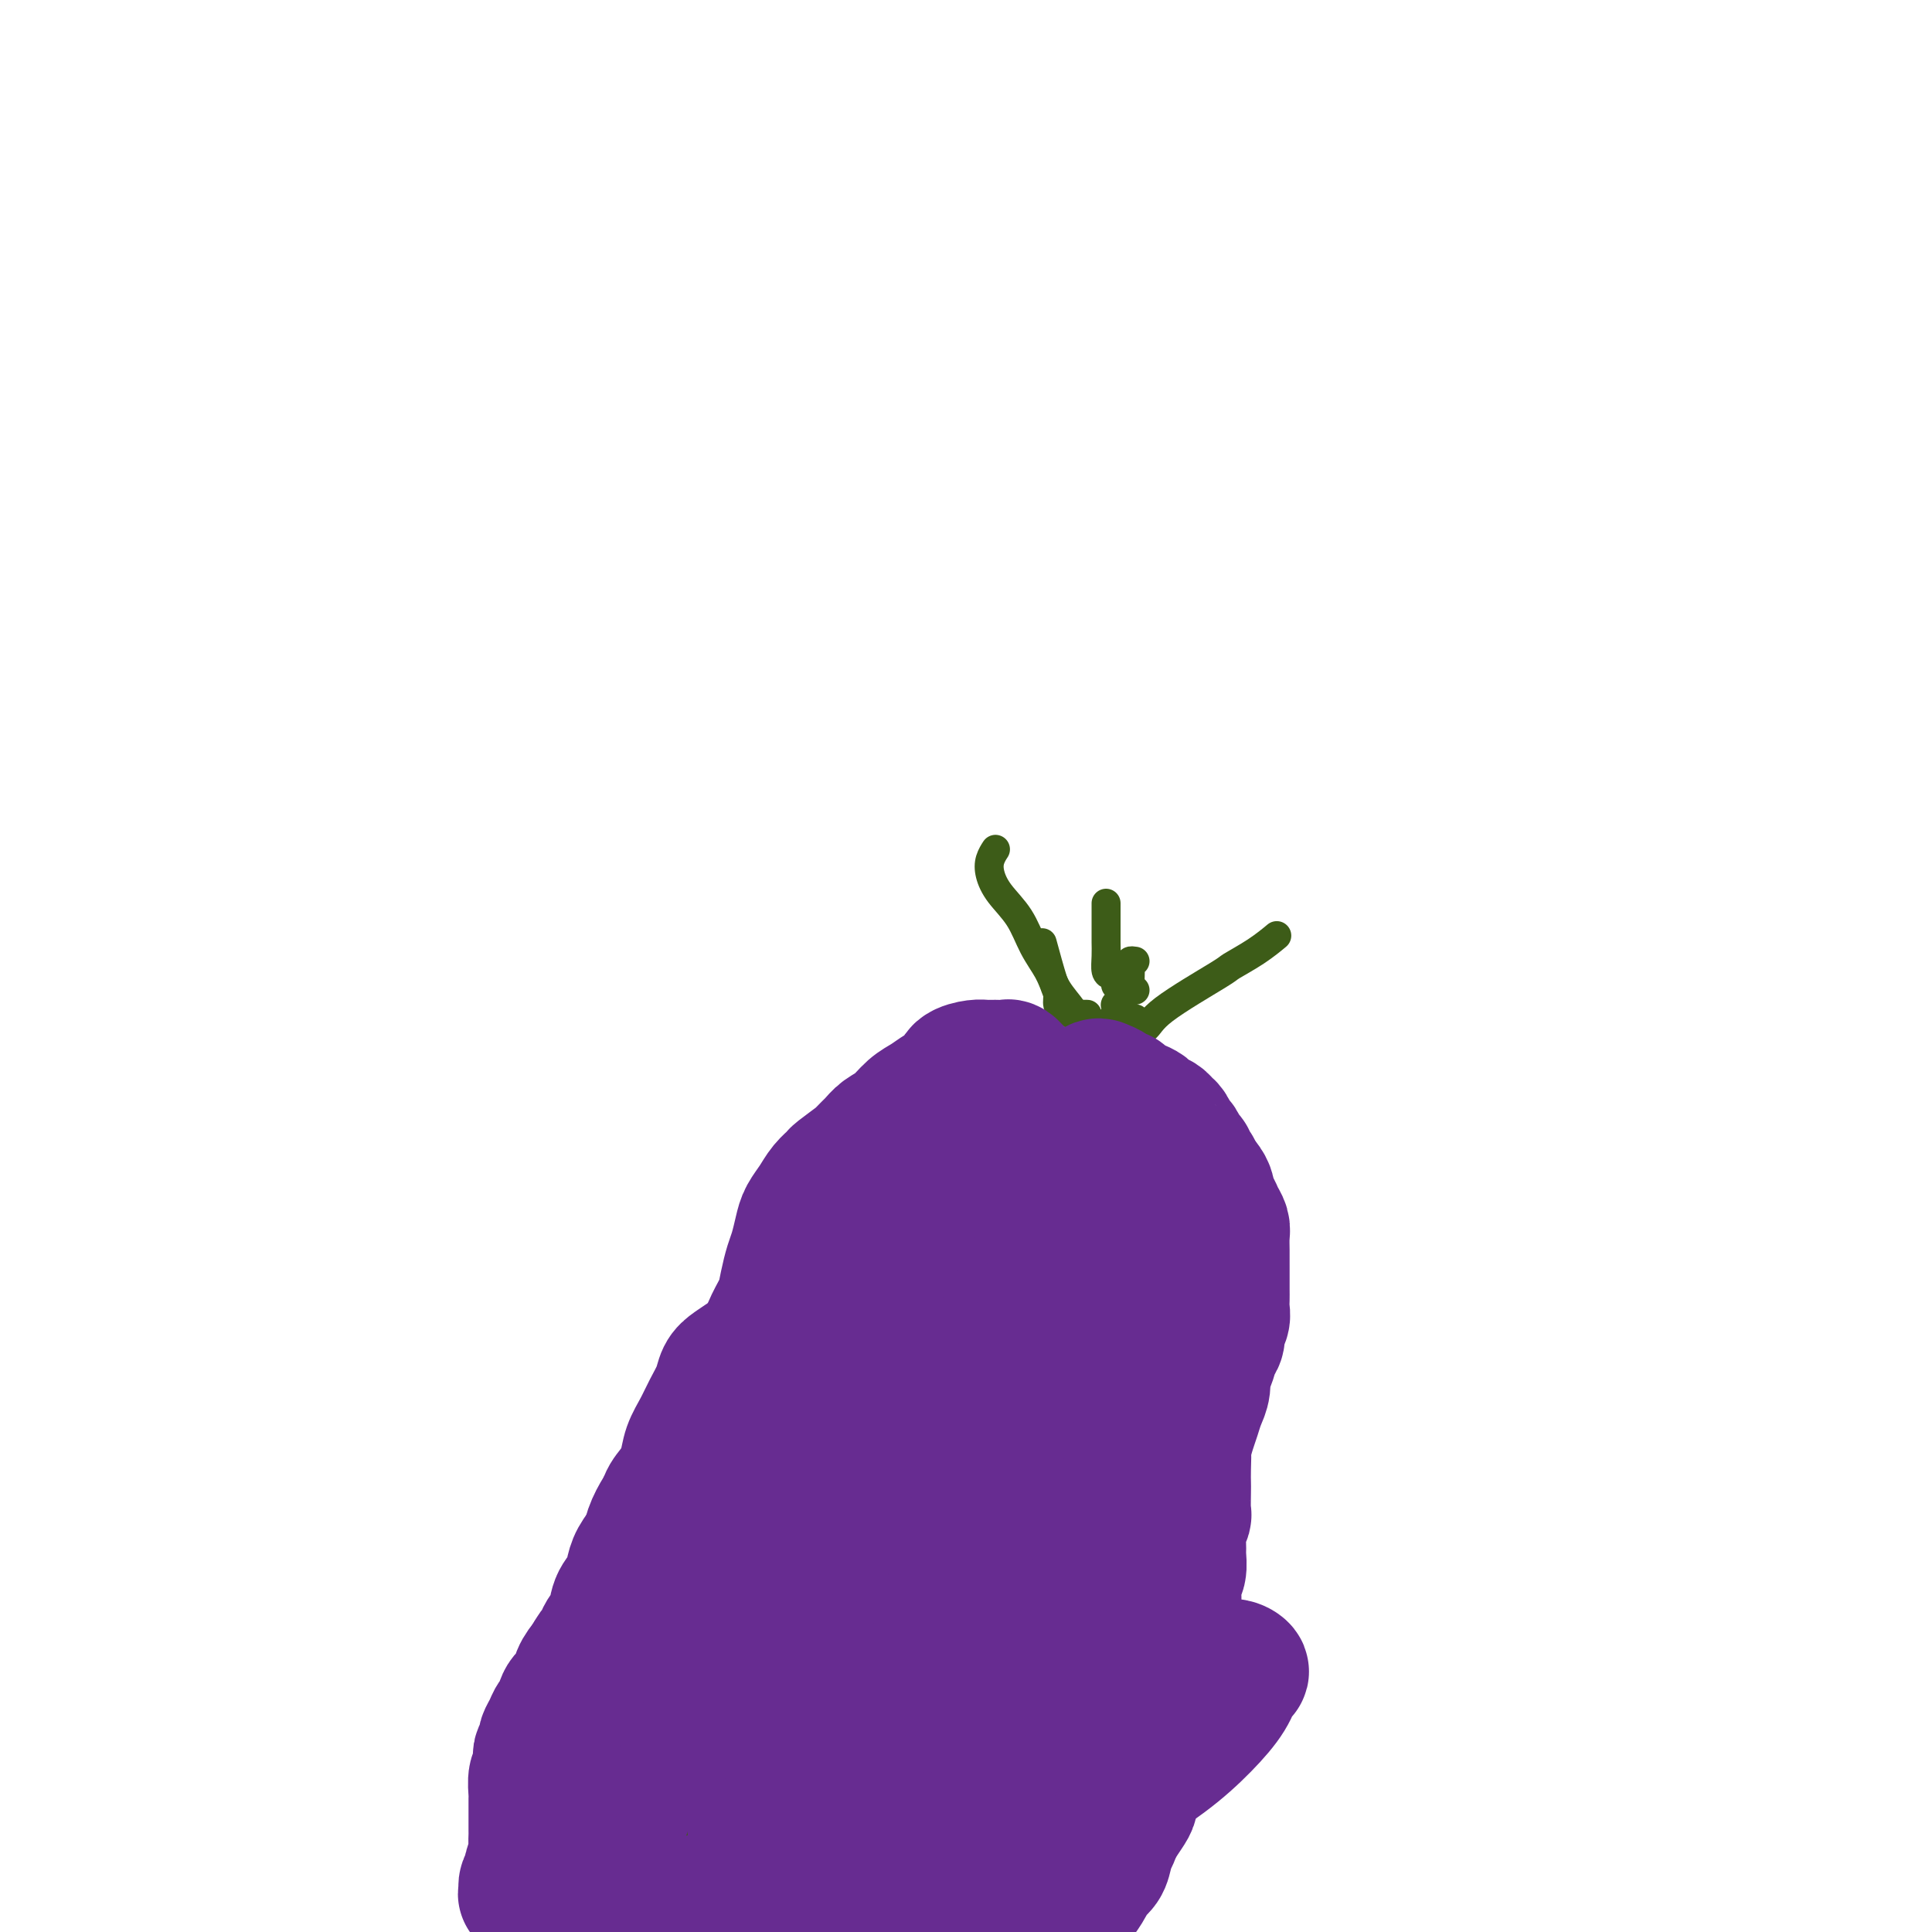 <svg viewBox='0 0 400 400' version='1.1' xmlns='http://www.w3.org/2000/svg' xmlns:xlink='http://www.w3.org/1999/xlink'><g fill='none' stroke='#672C91' stroke-width='6' stroke-linecap='round' stroke-linejoin='round'><path d='M134,387c-0.340,0.052 -0.679,0.104 -1,0c-0.321,-0.104 -0.622,-0.364 -1,0c-0.378,0.364 -0.833,1.352 -1,2c-0.167,0.648 -0.045,0.954 0,1c0.045,0.046 0.012,-0.170 0,0c-0.012,0.170 -0.003,0.726 0,1c0.003,0.274 0.001,0.266 0,0c-0.001,-0.266 -0.000,-0.791 0,-1c0.000,-0.209 0.000,-0.101 0,0c-0.000,0.101 0.000,0.194 0,0c-0.000,-0.194 -0.000,-0.674 0,-1c0.000,-0.326 0.000,-0.499 0,-1c-0.000,-0.501 -0.001,-1.330 0,-2c0.001,-0.670 0.004,-1.182 0,-2c-0.004,-0.818 -0.016,-1.943 0,-3c0.016,-1.057 0.060,-2.046 0,-3c-0.060,-0.954 -0.222,-1.875 0,-3c0.222,-1.125 0.830,-2.456 1,-4c0.170,-1.544 -0.099,-3.300 0,-5c0.099,-1.700 0.565,-3.342 1,-5c0.435,-1.658 0.839,-3.331 1,-5c0.161,-1.669 0.081,-3.335 0,-5'/><path d='M134,351c0.655,-6.845 0.794,-4.956 1,-5c0.206,-0.044 0.479,-2.019 1,-4c0.521,-1.981 1.291,-3.967 2,-6c0.709,-2.033 1.356,-4.112 2,-6c0.644,-1.888 1.286,-3.585 2,-5c0.714,-1.415 1.501,-2.547 2,-4c0.499,-1.453 0.710,-3.228 1,-5c0.290,-1.772 0.658,-3.543 1,-5c0.342,-1.457 0.657,-2.600 1,-4c0.343,-1.400 0.715,-3.056 1,-5c0.285,-1.944 0.484,-4.177 1,-6c0.516,-1.823 1.349,-3.235 2,-5c0.651,-1.765 1.119,-3.882 2,-6c0.881,-2.118 2.176,-4.235 3,-6c0.824,-1.765 1.179,-3.177 2,-5c0.821,-1.823 2.110,-4.055 3,-6c0.890,-1.945 1.382,-3.601 2,-5c0.618,-1.399 1.362,-2.541 2,-4c0.638,-1.459 1.170,-3.234 2,-5c0.830,-1.766 1.959,-3.522 3,-5c1.041,-1.478 1.996,-2.678 3,-4c1.004,-1.322 2.057,-2.768 3,-4c0.943,-1.232 1.776,-2.251 3,-3c1.224,-0.749 2.841,-1.227 4,-2c1.159,-0.773 1.861,-1.842 3,-3c1.139,-1.158 2.714,-2.404 4,-3c1.286,-0.596 2.284,-0.541 3,-1c0.716,-0.459 1.151,-1.432 2,-2c0.849,-0.568 2.113,-0.730 3,-1c0.887,-0.270 1.396,-0.649 2,-1c0.604,-0.351 1.302,-0.676 2,-1'/><path d='M202,224c3.828,-2.262 1.898,-0.917 2,-1c0.102,-0.083 2.236,-1.595 3,-2c0.764,-0.405 0.157,0.298 1,0c0.843,-0.298 3.135,-1.597 4,-2c0.865,-0.403 0.304,0.088 1,0c0.696,-0.088 2.648,-0.757 4,-1c1.352,-0.243 2.104,-0.062 3,0c0.896,0.062 1.934,0.005 3,0c1.066,-0.005 2.158,0.044 3,0c0.842,-0.044 1.433,-0.180 2,0c0.567,0.180 1.111,0.677 2,1c0.889,0.323 2.125,0.472 3,1c0.875,0.528 1.390,1.436 2,2c0.610,0.564 1.314,0.785 2,1c0.686,0.215 1.352,0.423 2,1c0.648,0.577 1.276,1.524 2,2c0.724,0.476 1.543,0.483 2,1c0.457,0.517 0.552,1.546 1,2c0.448,0.454 1.247,0.333 2,1c0.753,0.667 1.459,2.121 2,3c0.541,0.879 0.919,1.181 1,2c0.081,0.819 -0.133,2.153 0,3c0.133,0.847 0.613,1.205 1,2c0.387,0.795 0.681,2.027 1,3c0.319,0.973 0.664,1.686 1,3c0.336,1.314 0.665,3.228 1,5c0.335,1.772 0.678,3.400 1,5c0.322,1.600 0.622,3.171 1,5c0.378,1.829 0.832,3.915 1,6c0.168,2.085 0.048,4.167 0,6c-0.048,1.833 -0.024,3.416 0,5'/><path d='M256,278c1.109,8.002 -0.120,5.508 -1,6c-0.880,0.492 -1.413,3.972 -2,6c-0.587,2.028 -1.229,2.605 -2,4c-0.771,1.395 -1.671,3.607 -2,5c-0.329,1.393 -0.087,1.968 0,3c0.087,1.032 0.020,2.523 0,4c-0.020,1.477 0.006,2.941 0,4c-0.006,1.059 -0.046,1.714 0,3c0.046,1.286 0.177,3.204 0,5c-0.177,1.796 -0.663,3.469 -1,5c-0.337,1.531 -0.527,2.919 -1,5c-0.473,2.081 -1.230,4.854 -2,7c-0.770,2.146 -1.555,3.666 -2,5c-0.445,1.334 -0.552,2.483 -1,4c-0.448,1.517 -1.237,3.404 -2,5c-0.763,1.596 -1.500,2.902 -2,4c-0.500,1.098 -0.764,1.989 -1,3c-0.236,1.011 -0.446,2.144 -1,3c-0.554,0.856 -1.454,1.436 -2,2c-0.546,0.564 -0.738,1.110 -1,2c-0.262,0.890 -0.595,2.122 -1,3c-0.405,0.878 -0.882,1.400 -1,2c-0.118,0.600 0.123,1.277 0,2c-0.123,0.723 -0.611,1.492 -1,2c-0.389,0.508 -0.681,0.755 -1,1c-0.319,0.245 -0.667,0.488 -1,1c-0.333,0.512 -0.653,1.292 -1,2c-0.347,0.708 -0.722,1.344 -1,2c-0.278,0.656 -0.459,1.330 -1,2c-0.541,0.670 -1.440,1.334 -2,2c-0.560,0.666 -0.780,1.333 -1,2'/><path d='M222,384c-3.532,7.997 -0.862,3.490 0,2c0.862,-1.490 -0.082,0.038 -1,1c-0.918,0.962 -1.808,1.357 -2,2c-0.192,0.643 0.313,1.533 0,2c-0.313,0.467 -1.445,0.510 -2,1c-0.555,0.490 -0.533,1.427 -1,2c-0.467,0.573 -1.423,0.783 -2,1c-0.577,0.217 -0.775,0.442 -1,1c-0.225,0.558 -0.475,1.450 -1,2c-0.525,0.550 -1.323,0.760 -2,1c-0.677,0.240 -1.234,0.512 -2,1c-0.766,0.488 -1.741,1.191 -3,2c-1.259,0.809 -2.801,1.722 -4,2c-1.199,0.278 -2.053,-0.079 -3,0c-0.947,0.079 -1.986,0.596 -3,1c-1.014,0.404 -2.005,0.697 -3,1c-0.995,0.303 -1.996,0.617 -3,1c-1.004,0.383 -2.011,0.835 -3,1c-0.989,0.165 -1.959,0.041 -3,0c-1.041,-0.041 -2.154,0.000 -3,0c-0.846,-0.000 -1.427,-0.041 -2,0c-0.573,0.041 -1.139,0.165 -2,0c-0.861,-0.165 -2.015,-0.619 -3,-1c-0.985,-0.381 -1.799,-0.691 -3,-1c-1.201,-0.309 -2.790,-0.619 -4,-1c-1.210,-0.381 -2.042,-0.834 -3,-1c-0.958,-0.166 -2.041,-0.044 -3,0c-0.959,0.044 -1.793,0.012 -3,0c-1.207,-0.012 -2.786,-0.003 -4,0c-1.214,0.003 -2.061,0.001 -3,0c-0.939,-0.001 -1.969,-0.000 -3,0'/><path d='M147,404c-6.163,-0.620 -2.070,-0.169 -1,0c1.070,0.169 -0.882,0.056 -2,0c-1.118,-0.056 -1.401,-0.054 -2,0c-0.599,0.054 -1.512,0.159 -2,0c-0.488,-0.159 -0.550,-0.582 -1,-1c-0.450,-0.418 -1.286,-0.833 -2,-1c-0.714,-0.167 -1.304,-0.088 -2,0c-0.696,0.088 -1.496,0.183 -2,0c-0.504,-0.183 -0.711,-0.644 -1,-1c-0.289,-0.356 -0.660,-0.608 -1,-1c-0.340,-0.392 -0.651,-0.925 -1,-1c-0.349,-0.075 -0.737,0.309 -1,0c-0.263,-0.309 -0.400,-1.311 -1,-2c-0.600,-0.689 -1.663,-1.063 -2,-1c-0.337,0.063 0.054,0.565 0,0c-0.054,-0.565 -0.551,-2.196 -1,-3c-0.449,-0.804 -0.849,-0.781 -1,-1c-0.151,-0.219 -0.054,-0.679 0,-1c0.054,-0.321 0.066,-0.502 0,-1c-0.066,-0.498 -0.210,-1.314 0,-2c0.210,-0.686 0.775,-1.242 1,-2c0.225,-0.758 0.112,-1.719 0,-2c-0.112,-0.281 -0.222,0.117 0,0c0.222,-0.117 0.778,-0.748 1,-1c0.222,-0.252 0.111,-0.126 0,0'/></g>
<g fill='none' stroke='#3D5C18' stroke-width='6' stroke-linecap='round' stroke-linejoin='round'><path d='M225,210c-0.002,-0.000 -0.004,-0.000 0,0c0.004,0.000 0.012,0.000 0,0c-0.012,-0.000 -0.046,-0.000 0,0c0.046,0.000 0.171,0.001 0,0c-0.171,-0.001 -0.637,-0.004 -1,0c-0.363,0.004 -0.622,0.016 -1,0c-0.378,-0.016 -0.876,-0.059 -1,0c-0.124,0.059 0.125,0.220 0,0c-0.125,-0.220 -0.624,-0.820 -1,-1c-0.376,-0.180 -0.630,0.059 -1,0c-0.370,-0.059 -0.856,-0.416 -1,-1c-0.144,-0.584 0.054,-1.394 0,-2c-0.054,-0.606 -0.361,-1.009 -1,-3c-0.639,-1.991 -1.611,-5.569 -2,-7c-0.389,-1.431 -0.194,-0.716 0,0'/><path d='M235,199c-0.422,-0.067 -0.844,-0.134 -1,0c-0.156,0.134 -0.044,0.469 0,1c0.044,0.531 0.022,1.257 0,2c-0.022,0.743 -0.043,1.505 0,2c0.043,0.495 0.151,0.725 0,1c-0.151,0.275 -0.562,0.595 -1,1c-0.438,0.405 -0.902,0.896 -1,1c-0.098,0.104 0.170,-0.180 0,0c-0.170,0.180 -0.778,0.825 -1,1c-0.222,0.175 -0.060,-0.119 0,0c0.060,0.119 0.016,0.651 0,1c-0.016,0.349 -0.005,0.517 0,1c0.005,0.483 0.005,1.282 0,2c-0.005,0.718 -0.015,1.354 0,2c0.015,0.646 0.057,1.301 0,2c-0.057,0.699 -0.211,1.442 0,2c0.211,0.558 0.789,0.930 1,1c0.211,0.070 0.057,-0.164 0,0c-0.057,0.164 -0.015,0.724 0,1c0.015,0.276 0.004,0.267 0,0c-0.004,-0.267 -0.001,-0.790 0,-1c0.001,-0.210 0.001,-0.105 0,0'/><path d='M232,219c-0.461,2.560 -0.113,-1.039 1,-3c1.113,-1.961 2.993,-2.285 4,-3c1.007,-0.715 1.143,-1.821 4,-4c2.857,-2.179 8.437,-5.432 11,-7c2.563,-1.568 2.110,-1.451 3,-2c0.890,-0.549 3.124,-1.763 5,-3c1.876,-1.237 3.393,-2.496 4,-3c0.607,-0.504 0.303,-0.252 0,0'/><path d='M235,212c-0.024,-0.423 -0.048,-0.845 0,-1c0.048,-0.155 0.166,-0.041 0,0c-0.166,0.041 -0.618,0.010 -1,0c-0.382,-0.010 -0.694,0.001 -1,0c-0.306,-0.001 -0.607,-0.014 -1,0c-0.393,0.014 -0.879,0.056 -1,0c-0.121,-0.056 0.122,-0.211 0,0c-0.122,0.211 -0.610,0.789 -1,1c-0.390,0.211 -0.683,0.057 -1,0c-0.317,-0.057 -0.659,-0.015 -1,0c-0.341,0.015 -0.683,0.005 -1,0c-0.317,-0.005 -0.610,-0.004 -1,0c-0.390,0.004 -0.876,0.011 -1,0c-0.124,-0.011 0.115,-0.039 0,0c-0.115,0.039 -0.582,0.147 -1,0c-0.418,-0.147 -0.787,-0.547 -1,-1c-0.213,-0.453 -0.271,-0.959 -1,-2c-0.729,-1.041 -2.128,-2.616 -3,-4c-0.872,-1.384 -1.218,-2.576 -2,-4c-0.782,-1.424 -2.000,-3.081 -3,-5c-1.000,-1.919 -1.781,-4.101 -3,-6c-1.219,-1.899 -2.876,-3.514 -4,-5c-1.124,-1.486 -1.714,-2.842 -2,-4c-0.286,-1.158 -0.269,-2.120 0,-3c0.269,-0.880 0.791,-1.680 1,-2c0.209,-0.320 0.104,-0.160 0,0'/><path d='M235,205c-0.447,0.114 -0.894,0.227 -1,0c-0.106,-0.227 0.130,-0.796 0,-1c-0.130,-0.204 -0.626,-0.044 -1,0c-0.374,0.044 -0.626,-0.028 -1,0c-0.374,0.028 -0.871,0.157 -1,0c-0.129,-0.157 0.109,-0.598 0,-1c-0.109,-0.402 -0.565,-0.765 -1,-1c-0.435,-0.235 -0.849,-0.343 -1,-1c-0.151,-0.657 -0.041,-1.865 0,-3c0.041,-1.135 0.011,-2.198 0,-3c-0.011,-0.802 -0.003,-1.342 0,-2c0.003,-0.658 0.001,-1.433 0,-2c-0.001,-0.567 -0.000,-0.926 0,-1c0.000,-0.074 0.000,0.138 0,0c-0.000,-0.138 -0.000,-0.625 0,-1c0.000,-0.375 0.000,-0.637 0,-1c-0.000,-0.363 -0.000,-0.829 0,-1c0.000,-0.171 0.000,-0.049 0,0c-0.000,0.049 -0.000,0.024 0,0'/><path d='M195,287c0.116,0.033 0.232,0.065 0,0c-0.232,-0.065 -0.813,-0.228 -1,0c-0.187,0.228 0.022,0.847 0,1c-0.022,0.153 -0.273,-0.158 -1,3c-0.727,3.158 -1.931,9.787 -3,17c-1.069,7.213 -2.002,15.011 -3,22c-0.998,6.989 -2.060,13.169 -3,18c-0.940,4.831 -1.758,8.314 -2,10c-0.242,1.686 0.092,1.576 0,2c-0.092,0.424 -0.612,1.381 1,-4c1.612,-5.381 5.355,-17.099 8,-29c2.645,-11.901 4.193,-23.984 6,-36c1.807,-12.016 3.873,-23.966 5,-33c1.127,-9.034 1.316,-15.151 1,-19c-0.316,-3.849 -1.136,-5.428 -2,-7c-0.864,-1.572 -1.770,-3.136 -7,1c-5.230,4.136 -14.783,13.971 -23,25c-8.217,11.029 -15.099,23.252 -22,37c-6.901,13.748 -13.823,29.022 -19,44c-5.177,14.978 -8.611,29.662 -11,40c-2.389,10.338 -3.734,16.331 -4,20c-0.266,3.669 0.548,5.015 2,6c1.452,0.985 3.543,1.611 8,-2c4.457,-3.611 11.279,-11.458 18,-21c6.721,-9.542 13.339,-20.778 21,-35c7.661,-14.222 16.363,-31.430 21,-41c4.637,-9.570 5.209,-11.501 9,-20c3.791,-8.499 10.800,-23.567 15,-33c4.200,-9.433 5.592,-13.232 6,-16c0.408,-2.768 -0.169,-4.505 -1,-5c-0.831,-0.495 -1.915,0.253 -3,1'/><path d='M211,233c-3.329,3.493 -10.151,11.726 -16,21c-5.849,9.274 -10.725,19.590 -16,31c-5.275,11.410 -10.947,23.916 -15,34c-4.053,10.084 -6.485,17.748 -8,24c-1.515,6.252 -2.113,11.092 -2,14c0.113,2.908 0.938,3.882 1,5c0.062,1.118 -0.637,2.378 2,1c2.637,-1.378 8.611,-5.394 11,-7c2.389,-1.606 1.195,-0.803 0,0'/></g>
<g fill='none' stroke='#672C91' stroke-width='28' stroke-linecap='round' stroke-linejoin='round'><path d='M211,253c-0.872,0.393 -1.745,0.786 -2,1c-0.255,0.214 0.106,0.250 0,0c-0.106,-0.250 -0.681,-0.787 -2,0c-1.319,0.787 -3.382,2.896 -6,7c-2.618,4.104 -5.791,10.203 -9,17c-3.209,6.797 -6.456,14.293 -9,22c-2.544,7.707 -4.386,15.624 -6,22c-1.614,6.376 -3.000,11.212 -4,15c-1.000,3.788 -1.616,6.528 -2,8c-0.384,1.472 -0.538,1.675 -1,2c-0.462,0.325 -1.232,0.773 -1,-1c0.232,-1.773 1.467,-5.766 4,-13c2.533,-7.234 6.363,-17.708 10,-27c3.637,-9.292 7.082,-17.401 10,-25c2.918,-7.599 5.311,-14.688 7,-20c1.689,-5.312 2.675,-8.849 3,-11c0.325,-2.151 -0.012,-2.918 0,-4c0.012,-1.082 0.375,-2.479 -1,-1c-1.375,1.479 -4.486,5.833 -8,12c-3.514,6.167 -7.432,14.146 -12,23c-4.568,8.854 -9.788,18.582 -14,28c-4.212,9.418 -7.418,18.526 -10,26c-2.582,7.474 -4.541,13.313 -6,18c-1.459,4.687 -2.417,8.222 -3,10c-0.583,1.778 -0.790,1.798 -1,2c-0.210,0.202 -0.422,0.585 0,0c0.422,-0.585 1.480,-2.140 3,-6c1.520,-3.860 3.504,-10.026 6,-17c2.496,-6.974 5.504,-14.756 7,-19c1.496,-4.244 1.480,-4.950 3,-10c1.520,-5.050 4.577,-14.443 6,-19c1.423,-4.557 1.211,-4.279 1,-4'/><path d='M174,289c4.150,-11.917 2.026,-5.208 1,-3c-1.026,2.208 -0.954,-0.084 -1,-1c-0.046,-0.916 -0.211,-0.456 -1,1c-0.789,1.456 -2.201,3.906 -4,7c-1.799,3.094 -3.986,6.830 -6,10c-2.014,3.170 -3.855,5.774 -5,8c-1.145,2.226 -1.595,4.075 -2,5c-0.405,0.925 -0.765,0.925 -1,1c-0.235,0.075 -0.347,0.224 0,0c0.347,-0.224 1.152,-0.821 3,-3c1.848,-2.179 4.740,-5.939 8,-10c3.260,-4.061 6.886,-8.424 10,-13c3.114,-4.576 5.714,-9.365 9,-14c3.286,-4.635 7.259,-9.115 10,-13c2.741,-3.885 4.251,-7.173 6,-10c1.749,-2.827 3.737,-5.191 5,-7c1.263,-1.809 1.803,-3.062 2,-4c0.197,-0.938 0.053,-1.561 0,-2c-0.053,-0.439 -0.013,-0.695 0,-1c0.013,-0.305 0.001,-0.658 0,-1c-0.001,-0.342 0.010,-0.672 0,-1c-0.010,-0.328 -0.041,-0.655 0,-1c0.041,-0.345 0.155,-0.707 0,-1c-0.155,-0.293 -0.578,-0.516 -1,-1c-0.422,-0.484 -0.842,-1.228 -1,-2c-0.158,-0.772 -0.053,-1.573 0,-2c0.053,-0.427 0.056,-0.482 0,-1c-0.056,-0.518 -0.170,-1.500 0,-2c0.170,-0.500 0.623,-0.519 1,-1c0.377,-0.481 0.679,-1.423 1,-2c0.321,-0.577 0.660,-0.788 1,-1'/><path d='M209,224c0.690,-3.515 0.914,-0.802 1,0c0.086,0.802 0.035,-0.307 0,-1c-0.035,-0.693 -0.054,-0.970 0,-1c0.054,-0.030 0.180,0.188 0,0c-0.180,-0.188 -0.666,-0.783 -1,-1c-0.334,-0.217 -0.517,-0.056 -1,0c-0.483,0.056 -1.265,0.007 -2,0c-0.735,-0.007 -1.421,0.028 -2,0c-0.579,-0.028 -1.050,-0.121 -2,0c-0.950,0.121 -2.379,0.454 -3,1c-0.621,0.546 -0.434,1.305 -1,2c-0.566,0.695 -1.885,1.327 -3,2c-1.115,0.673 -2.028,1.387 -3,2c-0.972,0.613 -2.005,1.124 -3,2c-0.995,0.876 -1.951,2.116 -3,3c-1.049,0.884 -2.190,1.410 -3,2c-0.810,0.590 -1.287,1.243 -2,2c-0.713,0.757 -1.661,1.620 -2,2c-0.339,0.380 -0.068,0.279 -1,1c-0.932,0.721 -3.065,2.265 -4,3c-0.935,0.735 -0.670,0.660 -1,1c-0.330,0.340 -1.254,1.095 -2,2c-0.746,0.905 -1.313,1.960 -2,3c-0.687,1.040 -1.494,2.066 -2,3c-0.506,0.934 -0.712,1.775 -1,3c-0.288,1.225 -0.657,2.833 -1,4c-0.343,1.167 -0.658,1.893 -1,3c-0.342,1.107 -0.710,2.596 -1,4c-0.290,1.404 -0.501,2.724 -1,4c-0.499,1.276 -1.285,2.507 -2,4c-0.715,1.493 -1.357,3.246 -2,5'/><path d='M158,279c-2.309,5.966 -1.583,4.380 -2,5c-0.417,0.620 -1.978,3.447 -3,5c-1.022,1.553 -1.506,1.833 -3,4c-1.494,2.167 -4.000,6.221 -5,8c-1.000,1.779 -0.495,1.283 -1,2c-0.505,0.717 -2.019,2.646 -3,4c-0.981,1.354 -1.429,2.133 -2,3c-0.571,0.867 -1.266,1.821 -2,3c-0.734,1.179 -1.507,2.583 -2,4c-0.493,1.417 -0.706,2.848 -1,4c-0.294,1.152 -0.670,2.027 -1,3c-0.330,0.973 -0.614,2.046 -1,3c-0.386,0.954 -0.874,1.791 -1,3c-0.126,1.209 0.110,2.791 0,4c-0.110,1.209 -0.565,2.045 -1,3c-0.435,0.955 -0.848,2.031 -1,3c-0.152,0.969 -0.042,1.833 0,3c0.042,1.167 0.015,2.637 0,4c-0.015,1.363 -0.018,2.618 0,4c0.018,1.382 0.059,2.889 0,4c-0.059,1.111 -0.216,1.824 0,3c0.216,1.176 0.805,2.814 1,4c0.195,1.186 -0.004,1.920 0,3c0.004,1.080 0.211,2.505 0,4c-0.211,1.495 -0.841,3.061 -1,4c-0.159,0.939 0.153,1.252 0,2c-0.153,0.748 -0.770,1.933 -1,3c-0.230,1.067 -0.072,2.018 0,3c0.072,0.982 0.058,1.995 0,3c-0.058,1.005 -0.159,2.001 0,3c0.159,0.999 0.580,1.999 1,3'/><path d='M129,390c-0.135,9.817 0.527,4.359 1,3c0.473,-1.359 0.757,1.379 1,3c0.243,1.621 0.445,2.123 1,3c0.555,0.877 1.463,2.129 2,3c0.537,0.871 0.704,1.360 1,2c0.296,0.640 0.720,1.433 1,2c0.280,0.567 0.416,0.910 1,1c0.584,0.090 1.617,-0.074 2,0c0.383,0.074 0.117,0.384 1,1c0.883,0.616 2.917,1.538 4,2c1.083,0.462 1.215,0.463 2,1c0.785,0.537 2.222,1.610 4,2c1.778,0.390 3.897,0.098 6,0c2.103,-0.098 4.190,-0.001 6,0c1.810,0.001 3.342,-0.093 5,0c1.658,0.093 3.440,0.373 5,0c1.560,-0.373 2.896,-1.399 4,-2c1.104,-0.601 1.975,-0.776 3,-1c1.025,-0.224 2.203,-0.496 3,-1c0.797,-0.504 1.213,-1.241 2,-2c0.787,-0.759 1.947,-1.540 3,-2c1.053,-0.460 2.000,-0.598 3,-1c1.000,-0.402 2.052,-1.067 3,-2c0.948,-0.933 1.792,-2.134 3,-3c1.208,-0.866 2.781,-1.398 4,-2c1.219,-0.602 2.085,-1.275 3,-2c0.915,-0.725 1.881,-1.501 3,-2c1.119,-0.499 2.393,-0.721 3,-1c0.607,-0.279 0.548,-0.613 1,-1c0.452,-0.387 1.415,-0.825 2,-1c0.585,-0.175 0.793,-0.088 1,0'/><path d='M213,390c6.700,-3.509 2.950,-0.781 2,0c-0.950,0.781 0.901,-0.386 2,-1c1.099,-0.614 1.446,-0.674 2,-1c0.554,-0.326 1.314,-0.916 2,-1c0.686,-0.084 1.297,0.338 2,0c0.703,-0.338 1.498,-1.437 2,-2c0.502,-0.563 0.712,-0.588 1,-1c0.288,-0.412 0.656,-1.209 1,-2c0.344,-0.791 0.666,-1.577 1,-2c0.334,-0.423 0.681,-0.483 1,-1c0.319,-0.517 0.611,-1.493 1,-2c0.389,-0.507 0.874,-0.546 1,-1c0.126,-0.454 -0.106,-1.321 0,-2c0.106,-0.679 0.550,-1.168 1,-2c0.450,-0.832 0.905,-2.008 1,-3c0.095,-0.992 -0.172,-1.801 0,-3c0.172,-1.199 0.781,-2.788 1,-4c0.219,-1.212 0.048,-2.047 0,-3c-0.048,-0.953 0.028,-2.025 0,-3c-0.028,-0.975 -0.161,-1.854 0,-3c0.161,-1.146 0.617,-2.561 1,-4c0.383,-1.439 0.695,-2.903 1,-4c0.305,-1.097 0.603,-1.826 1,-3c0.397,-1.174 0.891,-2.793 1,-4c0.109,-1.207 -0.168,-2.003 0,-3c0.168,-0.997 0.781,-2.196 1,-3c0.219,-0.804 0.045,-1.213 0,-2c-0.045,-0.787 0.040,-1.953 0,-3c-0.040,-1.047 -0.203,-1.974 0,-3c0.203,-1.026 0.772,-2.150 1,-3c0.228,-0.850 0.114,-1.425 0,-2'/><path d='M240,319c1.857,-10.028 1.999,-6.598 2,-6c0.001,0.598 -0.140,-1.635 0,-3c0.140,-1.365 0.562,-1.863 1,-3c0.438,-1.137 0.891,-2.912 1,-4c0.109,-1.088 -0.126,-1.488 0,-2c0.126,-0.512 0.612,-1.137 1,-2c0.388,-0.863 0.678,-1.964 1,-3c0.322,-1.036 0.678,-2.006 1,-3c0.322,-0.994 0.611,-2.013 1,-3c0.389,-0.987 0.879,-1.941 1,-3c0.121,-1.059 -0.126,-2.223 0,-3c0.126,-0.777 0.626,-1.167 1,-2c0.374,-0.833 0.622,-2.110 1,-3c0.378,-0.890 0.886,-1.393 1,-2c0.114,-0.607 -0.166,-1.316 0,-2c0.166,-0.684 0.776,-1.341 1,-2c0.224,-0.659 0.060,-1.318 0,-2c-0.060,-0.682 -0.016,-1.386 0,-2c0.016,-0.614 0.004,-1.136 0,-2c-0.004,-0.864 -0.001,-2.069 0,-3c0.001,-0.931 0.001,-1.586 0,-2c-0.001,-0.414 -0.003,-0.586 0,-1c0.003,-0.414 0.012,-1.071 0,-2c-0.012,-0.929 -0.046,-2.132 0,-3c0.046,-0.868 0.171,-1.401 0,-2c-0.171,-0.599 -0.637,-1.263 -1,-2c-0.363,-0.737 -0.622,-1.545 -1,-2c-0.378,-0.455 -0.874,-0.555 -1,-1c-0.126,-0.445 0.120,-1.235 0,-2c-0.120,-0.765 -0.606,-1.504 -1,-2c-0.394,-0.496 -0.697,-0.748 -1,-1'/><path d='M248,244c-0.936,-2.263 -0.776,-1.920 -1,-2c-0.224,-0.080 -0.834,-0.584 -1,-1c-0.166,-0.416 0.110,-0.745 0,-1c-0.110,-0.255 -0.607,-0.435 -1,-1c-0.393,-0.565 -0.682,-1.513 -1,-2c-0.318,-0.487 -0.667,-0.512 -1,-1c-0.333,-0.488 -0.652,-1.440 -1,-2c-0.348,-0.560 -0.726,-0.727 -1,-1c-0.274,-0.273 -0.444,-0.650 -1,-1c-0.556,-0.350 -1.497,-0.672 -2,-1c-0.503,-0.328 -0.569,-0.661 -1,-1c-0.431,-0.339 -1.228,-0.682 -2,-1c-0.772,-0.318 -1.520,-0.611 -2,-1c-0.480,-0.389 -0.691,-0.876 -1,-1c-0.309,-0.124 -0.716,0.114 -1,0c-0.284,-0.114 -0.446,-0.580 -1,-1c-0.554,-0.420 -1.499,-0.795 -2,-1c-0.501,-0.205 -0.557,-0.241 -1,0c-0.443,0.241 -1.272,0.759 -2,1c-0.728,0.241 -1.354,0.203 -3,2c-1.646,1.797 -4.313,5.427 -6,8c-1.687,2.573 -2.395,4.088 -5,9c-2.605,4.912 -7.106,13.221 -11,22c-3.894,8.779 -7.181,18.029 -10,27c-2.819,8.971 -5.169,17.665 -7,26c-1.831,8.335 -3.141,16.313 -4,23c-0.859,6.687 -1.266,12.085 -1,16c0.266,3.915 1.205,6.348 2,8c0.795,1.652 1.445,2.522 2,3c0.555,0.478 1.016,0.565 2,0c0.984,-0.565 2.492,-1.783 4,-3'/><path d='M188,367c1.496,-1.108 2.235,-2.380 4,-6c1.765,-3.620 4.556,-9.590 7,-16c2.444,-6.410 4.539,-13.260 7,-21c2.461,-7.740 5.286,-16.368 7,-24c1.714,-7.632 2.315,-14.266 3,-20c0.685,-5.734 1.454,-10.569 2,-14c0.546,-3.431 0.869,-5.460 1,-7c0.131,-1.540 0.068,-2.591 0,-3c-0.068,-0.409 -0.143,-0.176 0,0c0.143,0.176 0.505,0.297 0,3c-0.505,2.703 -1.876,7.990 -3,14c-1.124,6.010 -2.000,12.743 -3,20c-1.000,7.257 -2.126,15.038 -3,22c-0.874,6.962 -1.498,13.104 -2,18c-0.502,4.896 -0.881,8.547 -1,11c-0.119,2.453 0.022,3.709 0,4c-0.022,0.291 -0.208,-0.381 0,-1c0.208,-0.619 0.809,-1.184 2,-5c1.191,-3.816 2.971,-10.883 5,-18c2.029,-7.117 4.306,-14.285 6,-21c1.694,-6.715 2.804,-12.976 4,-19c1.196,-6.024 2.476,-11.810 3,-16c0.524,-4.190 0.291,-6.783 0,-9c-0.291,-2.217 -0.640,-4.060 -1,-5c-0.360,-0.940 -0.732,-0.979 -1,-1c-0.268,-0.021 -0.432,-0.023 -1,1c-0.568,1.023 -1.539,3.073 -3,7c-1.461,3.927 -3.412,9.733 -5,16c-1.588,6.267 -2.812,12.995 -4,20c-1.188,7.005 -2.339,14.287 -3,20c-0.661,5.713 -0.830,9.856 -1,14'/><path d='M208,331c-1.291,9.988 -0.519,7.957 0,8c0.519,0.043 0.786,2.161 1,3c0.214,0.839 0.376,0.401 1,-1c0.624,-1.401 1.709,-3.765 3,-7c1.291,-3.235 2.789,-7.341 4,-12c1.211,-4.659 2.137,-9.873 3,-15c0.863,-5.127 1.664,-10.169 2,-15c0.336,-4.831 0.205,-9.452 0,-13c-0.205,-3.548 -0.486,-6.022 -1,-9c-0.514,-2.978 -1.262,-6.459 -2,-9c-0.738,-2.541 -1.467,-4.140 -2,-6c-0.533,-1.860 -0.871,-3.980 -1,-5c-0.129,-1.020 -0.049,-0.940 0,-2c0.049,-1.060 0.066,-3.261 0,-4c-0.066,-0.739 -0.214,-0.016 0,0c0.214,0.016 0.790,-0.676 1,-1c0.210,-0.324 0.053,-0.279 0,0c-0.053,0.279 -0.003,0.793 0,1c0.003,0.207 -0.041,0.108 0,0c0.041,-0.108 0.166,-0.225 0,0c-0.166,0.225 -0.625,0.793 -1,1c-0.375,0.207 -0.666,0.052 -1,0c-0.334,-0.052 -0.709,-0.001 -1,0c-0.291,0.001 -0.497,-0.047 -1,0c-0.503,0.047 -1.303,0.189 -2,0c-0.697,-0.189 -1.290,-0.708 -2,-1c-0.710,-0.292 -1.538,-0.357 -2,-1c-0.462,-0.643 -0.557,-1.863 -1,-3c-0.443,-1.137 -1.235,-2.191 -2,-3c-0.765,-0.809 -1.504,-1.374 -2,-2c-0.496,-0.626 -0.748,-1.313 -1,-2'/><path d='M201,233c-1.649,-1.736 -1.772,-0.575 -2,0c-0.228,0.575 -0.560,0.563 -1,1c-0.440,0.437 -0.988,1.324 -3,5c-2.012,3.676 -5.487,10.140 -7,13c-1.513,2.860 -1.065,2.114 -2,4c-0.935,1.886 -3.255,6.403 -5,10c-1.745,3.597 -2.917,6.273 -4,9c-1.083,2.727 -2.076,5.504 -3,8c-0.924,2.496 -1.778,4.710 -3,7c-1.222,2.290 -2.814,4.655 -4,7c-1.186,2.345 -1.968,4.671 -3,7c-1.032,2.329 -2.314,4.661 -3,7c-0.686,2.339 -0.775,4.686 -1,7c-0.225,2.314 -0.586,4.593 -1,7c-0.414,2.407 -0.882,4.940 -1,8c-0.118,3.060 0.114,6.648 0,10c-0.114,3.352 -0.574,6.469 -1,10c-0.426,3.531 -0.816,7.476 -1,11c-0.184,3.524 -0.160,6.626 0,10c0.160,3.374 0.457,7.022 1,10c0.543,2.978 1.333,5.288 2,8c0.667,2.712 1.213,5.825 2,8c0.787,2.175 1.815,3.411 3,5c1.185,1.589 2.526,3.529 4,5c1.474,1.471 3.080,2.471 5,3c1.920,0.529 4.156,0.586 6,0c1.844,-0.586 3.298,-1.814 5,-3c1.702,-1.186 3.652,-2.328 6,-6c2.348,-3.672 5.094,-9.873 7,-16c1.906,-6.127 2.973,-12.179 4,-18c1.027,-5.821 2.013,-11.410 3,-17'/><path d='M204,353c1.367,-7.774 1.285,-9.709 1,-12c-0.285,-2.291 -0.773,-4.937 -1,-6c-0.227,-1.063 -0.192,-0.542 -1,-1c-0.808,-0.458 -2.460,-1.895 -5,-1c-2.540,0.895 -5.968,4.123 -8,6c-2.032,1.877 -2.668,2.403 -6,6c-3.332,3.597 -9.359,10.265 -14,17c-4.641,6.735 -7.896,13.536 -11,20c-3.104,6.464 -6.056,12.591 -8,18c-1.944,5.409 -2.878,10.100 -3,14c-0.122,3.900 0.569,7.010 1,9c0.431,1.990 0.603,2.861 2,4c1.397,1.139 4.019,2.545 7,3c2.981,0.455 6.319,-0.042 10,-1c3.681,-0.958 7.704,-2.378 11,-4c3.296,-1.622 5.867,-3.447 9,-6c3.133,-2.553 6.830,-5.832 10,-10c3.170,-4.168 5.814,-9.223 8,-14c2.186,-4.777 3.914,-9.276 5,-14c1.086,-4.724 1.528,-9.672 2,-14c0.472,-4.328 0.973,-8.035 1,-11c0.027,-2.965 -0.420,-5.188 -1,-7c-0.580,-1.812 -1.292,-3.213 -2,-4c-0.708,-0.787 -1.412,-0.960 -2,-1c-0.588,-0.040 -1.061,0.054 -2,1c-0.939,0.946 -2.343,2.743 -4,5c-1.657,2.257 -3.565,4.972 -5,8c-1.435,3.028 -2.395,6.368 -3,9c-0.605,2.632 -0.855,4.555 -1,6c-0.145,1.445 -0.184,2.413 0,3c0.184,0.587 0.592,0.794 1,1'/><path d='M195,377c0.114,3.359 1.900,2.256 4,2c2.100,-0.256 4.514,0.334 8,0c3.486,-0.334 8.044,-1.593 12,-3c3.956,-1.407 7.311,-2.962 11,-5c3.689,-2.038 7.711,-4.559 11,-7c3.289,-2.441 5.843,-4.802 8,-7c2.157,-2.198 3.916,-4.233 5,-6c1.084,-1.767 1.493,-3.265 2,-4c0.507,-0.735 1.111,-0.709 1,-1c-0.111,-0.291 -0.938,-0.901 -2,-1c-1.062,-0.099 -2.361,0.314 -4,1c-1.639,0.686 -3.620,1.645 -6,3c-2.380,1.355 -5.160,3.105 -8,5c-2.840,1.895 -5.741,3.934 -9,6c-3.259,2.066 -6.877,4.157 -10,6c-3.123,1.843 -5.752,3.437 -8,5c-2.248,1.563 -4.116,3.094 -6,4c-1.884,0.906 -3.784,1.187 -6,2c-2.216,0.813 -4.747,2.158 -7,3c-2.253,0.842 -4.226,1.182 -6,2c-1.774,0.818 -3.349,2.113 -5,3c-1.651,0.887 -3.379,1.366 -5,2c-1.621,0.634 -3.134,1.424 -5,2c-1.866,0.576 -4.084,0.938 -5,1c-0.916,0.062 -0.528,-0.177 -1,0c-0.472,0.177 -1.802,0.769 -3,1c-1.198,0.231 -2.263,0.101 -3,0c-0.737,-0.101 -1.146,-0.171 -2,0c-0.854,0.171 -2.153,0.585 -3,1c-0.847,0.415 -1.242,0.833 -2,1c-0.758,0.167 -1.879,0.084 -3,0'/><path d='M148,393c-3.707,0.793 -1.973,0.777 -2,1c-0.027,0.223 -1.814,0.686 -3,1c-1.186,0.314 -1.770,0.480 -3,1c-1.230,0.520 -3.106,1.393 -4,2c-0.894,0.607 -0.807,0.947 -1,1c-0.193,0.053 -0.667,-0.182 -1,0c-0.333,0.182 -0.526,0.781 -1,1c-0.474,0.219 -1.229,0.059 -2,0c-0.771,-0.059 -1.558,-0.016 -2,0c-0.442,0.016 -0.537,0.004 -1,0c-0.463,-0.004 -1.293,-0.001 -2,0c-0.707,0.001 -1.293,0.001 -2,0c-0.707,-0.001 -1.537,-0.004 -2,0c-0.463,0.004 -0.559,0.016 -1,0c-0.441,-0.016 -1.227,-0.060 -2,0c-0.773,0.060 -1.531,0.223 -2,0c-0.469,-0.223 -0.647,-0.833 -1,-1c-0.353,-0.167 -0.879,0.110 -1,0c-0.121,-0.110 0.164,-0.607 0,-1c-0.164,-0.393 -0.776,-0.684 -1,-1c-0.224,-0.316 -0.060,-0.658 0,-1c0.060,-0.342 0.016,-0.683 0,-1c-0.016,-0.317 -0.004,-0.610 0,-1c0.004,-0.390 0.001,-0.878 0,-1c-0.001,-0.122 -0.000,0.122 0,0c0.000,-0.122 0.000,-0.610 0,-1c-0.000,-0.390 -0.000,-0.682 0,-1c0.000,-0.318 0.000,-0.663 0,-1c-0.000,-0.337 -0.000,-0.668 0,-1c0.000,-0.332 0.000,-0.666 0,-1c-0.000,-0.334 -0.000,-0.667 0,-1'/><path d='M114,387c-0.053,-1.547 -0.185,-0.415 0,0c0.185,0.415 0.689,0.111 1,0c0.311,-0.111 0.430,-0.030 1,0c0.570,0.030 1.591,0.009 2,0c0.409,-0.009 0.204,-0.004 0,0'/><path d='M213,281c-0.028,0.019 -0.056,0.038 0,0c0.056,-0.038 0.195,-0.134 0,0c-0.195,0.134 -0.723,0.498 -1,1c-0.277,0.502 -0.304,1.143 -1,3c-0.696,1.857 -2.060,4.929 -3,8c-0.940,3.071 -1.455,6.140 -2,9c-0.545,2.860 -1.119,5.512 -2,8c-0.881,2.488 -2.070,4.814 -3,7c-0.930,2.186 -1.602,4.232 -2,6c-0.398,1.768 -0.523,3.258 -1,5c-0.477,1.742 -1.305,3.735 -2,6c-0.695,2.265 -1.258,4.803 -2,7c-0.742,2.197 -1.663,4.053 -2,6c-0.337,1.947 -0.091,3.986 0,5c0.091,1.014 0.026,1.004 0,1c-0.026,-0.004 -0.013,-0.002 0,0'/><path d='M245,247c0.002,0.083 0.005,0.166 0,0c-0.005,-0.166 -0.016,-0.580 0,-1c0.016,-0.420 0.061,-0.846 0,-1c-0.061,-0.154 -0.228,-0.034 0,0c0.228,0.034 0.849,-0.017 1,0c0.151,0.017 -0.170,0.100 0,0c0.170,-0.100 0.830,-0.385 1,0c0.170,0.385 -0.151,1.440 0,2c0.151,0.560 0.772,0.625 1,1c0.228,0.375 0.062,1.060 0,2c-0.062,0.940 -0.020,2.135 0,3c0.020,0.865 0.019,1.399 0,2c-0.019,0.601 -0.057,1.267 0,2c0.057,0.733 0.208,1.532 0,2c-0.208,0.468 -0.774,0.603 -1,1c-0.226,0.397 -0.113,1.054 0,2c0.113,0.946 0.226,2.179 0,3c-0.226,0.821 -0.793,1.230 -1,2c-0.207,0.770 -0.056,1.900 0,3c0.056,1.100 0.015,2.170 0,3c-0.015,0.830 -0.004,1.418 0,2c0.004,0.582 0.001,1.156 0,2c-0.001,0.844 -0.000,1.958 0,3c0.000,1.042 0.001,2.011 0,3c-0.001,0.989 -0.003,1.997 0,3c0.003,1.003 0.011,2.001 0,3c-0.011,0.999 -0.041,2.000 0,3c0.041,1.000 0.155,2.000 0,3c-0.155,1.000 -0.577,2.000 -1,3'/><path d='M245,298c-0.464,8.277 -0.125,3.970 0,3c0.125,-0.970 0.034,1.398 0,3c-0.034,1.602 -0.013,2.438 0,3c0.013,0.562 0.018,0.850 0,2c-0.018,1.150 -0.058,3.160 0,4c0.058,0.840 0.213,0.508 0,1c-0.213,0.492 -0.793,1.808 -1,3c-0.207,1.192 -0.041,2.261 0,3c0.041,0.739 -0.041,1.146 0,2c0.041,0.854 0.207,2.153 0,3c-0.207,0.847 -0.787,1.242 -1,2c-0.213,0.758 -0.061,1.879 0,3c0.061,1.121 0.030,2.244 0,3c-0.030,0.756 -0.060,1.146 0,2c0.060,0.854 0.208,2.171 0,3c-0.208,0.829 -0.773,1.171 -1,2c-0.227,0.829 -0.116,2.146 0,3c0.116,0.854 0.238,1.244 0,2c-0.238,0.756 -0.837,1.878 -1,3c-0.163,1.122 0.110,2.243 0,3c-0.110,0.757 -0.604,1.148 -1,2c-0.396,0.852 -0.694,2.163 -1,3c-0.306,0.837 -0.620,1.199 -1,2c-0.380,0.801 -0.828,2.042 -1,3c-0.172,0.958 -0.070,1.632 0,2c0.070,0.368 0.108,0.429 0,1c-0.108,0.571 -0.360,1.650 -1,3c-0.640,1.350 -1.666,2.970 -2,4c-0.334,1.030 0.026,1.470 0,2c-0.026,0.530 -0.436,1.152 -1,2c-0.564,0.848 -1.282,1.924 -2,3'/><path d='M231,378c-1.721,4.489 -1.023,2.213 -1,2c0.023,-0.213 -0.628,1.638 -1,3c-0.372,1.362 -0.466,2.234 -1,3c-0.534,0.766 -1.508,1.428 -2,2c-0.492,0.572 -0.502,1.056 -1,2c-0.498,0.944 -1.483,2.347 -2,3c-0.517,0.653 -0.565,0.557 -1,1c-0.435,0.443 -1.258,1.425 -2,2c-0.742,0.575 -1.404,0.742 -2,1c-0.596,0.258 -1.128,0.606 -2,1c-0.872,0.394 -2.086,0.834 -3,1c-0.914,0.166 -1.529,0.059 -3,0c-1.471,-0.059 -3.798,-0.068 -6,0c-2.202,0.068 -4.278,0.213 -7,0c-2.722,-0.213 -6.091,-0.785 -9,-1c-2.909,-0.215 -5.358,-0.072 -8,0c-2.642,0.072 -5.478,0.072 -8,0c-2.522,-0.072 -4.732,-0.216 -7,0c-2.268,0.216 -4.596,0.790 -7,1c-2.404,0.210 -4.886,0.054 -7,0c-2.114,-0.054 -3.860,-0.007 -6,0c-2.140,0.007 -4.673,-0.025 -7,0c-2.327,0.025 -4.447,0.109 -6,0c-1.553,-0.109 -2.538,-0.410 -4,-1c-1.462,-0.590 -3.400,-1.468 -5,-2c-1.600,-0.532 -2.863,-0.717 -4,-1c-1.137,-0.283 -2.150,-0.664 -3,-1c-0.850,-0.336 -1.537,-0.626 -2,-1c-0.463,-0.374 -0.702,-0.831 -1,-1c-0.298,-0.169 -0.657,-0.048 -1,0c-0.343,0.048 -0.672,0.024 -1,0'/><path d='M111,392c-3.414,-1.078 -1.451,-0.274 -1,0c0.451,0.274 -0.612,0.019 -1,0c-0.388,-0.019 -0.100,0.198 0,0c0.100,-0.198 0.012,-0.811 0,-1c-0.012,-0.189 0.053,0.045 0,0c-0.053,-0.045 -0.224,-0.368 0,-1c0.224,-0.632 0.845,-1.574 1,-2c0.155,-0.426 -0.155,-0.336 0,-1c0.155,-0.664 0.773,-2.084 1,-3c0.227,-0.916 0.061,-1.330 0,-2c-0.061,-0.670 -0.016,-1.596 0,-2c0.016,-0.404 0.004,-0.284 0,-1c-0.004,-0.716 -0.001,-2.266 0,-3c0.001,-0.734 -0.001,-0.652 0,-1c0.001,-0.348 0.004,-1.126 0,-2c-0.004,-0.874 -0.015,-1.844 0,-2c0.015,-0.156 0.057,0.501 0,0c-0.057,-0.501 -0.212,-2.161 0,-3c0.212,-0.839 0.793,-0.859 1,-1c0.207,-0.141 0.041,-0.404 0,-1c-0.041,-0.596 0.045,-1.524 0,-2c-0.045,-0.476 -0.219,-0.499 0,-1c0.219,-0.501 0.833,-1.480 1,-2c0.167,-0.520 -0.111,-0.580 0,-1c0.111,-0.420 0.611,-1.200 1,-2c0.389,-0.800 0.667,-1.621 1,-2c0.333,-0.379 0.722,-0.317 1,-1c0.278,-0.683 0.446,-2.111 1,-3c0.554,-0.889 1.495,-1.239 2,-2c0.505,-0.761 0.573,-1.932 1,-3c0.427,-1.068 1.214,-2.034 2,-3'/><path d='M122,344c2.124,-4.018 1.935,-2.062 2,-2c0.065,0.062 0.385,-1.768 1,-3c0.615,-1.232 1.526,-1.866 2,-3c0.474,-1.134 0.512,-2.769 1,-4c0.488,-1.231 1.425,-2.058 2,-3c0.575,-0.942 0.788,-1.997 1,-3c0.212,-1.003 0.423,-1.952 1,-3c0.577,-1.048 1.519,-2.194 2,-3c0.481,-0.806 0.500,-1.271 1,-2c0.500,-0.729 1.481,-1.720 2,-3c0.519,-1.280 0.576,-2.849 1,-4c0.424,-1.151 1.216,-1.886 2,-3c0.784,-1.114 1.562,-2.609 2,-4c0.438,-1.391 0.537,-2.680 1,-4c0.463,-1.320 1.292,-2.671 2,-4c0.708,-1.329 1.297,-2.637 2,-4c0.703,-1.363 1.520,-2.782 2,-4c0.480,-1.218 0.624,-2.234 1,-3c0.376,-0.766 0.986,-1.283 2,-2c1.014,-0.717 2.433,-1.633 3,-2c0.567,-0.367 0.284,-0.183 0,0'/></g>
</svg>